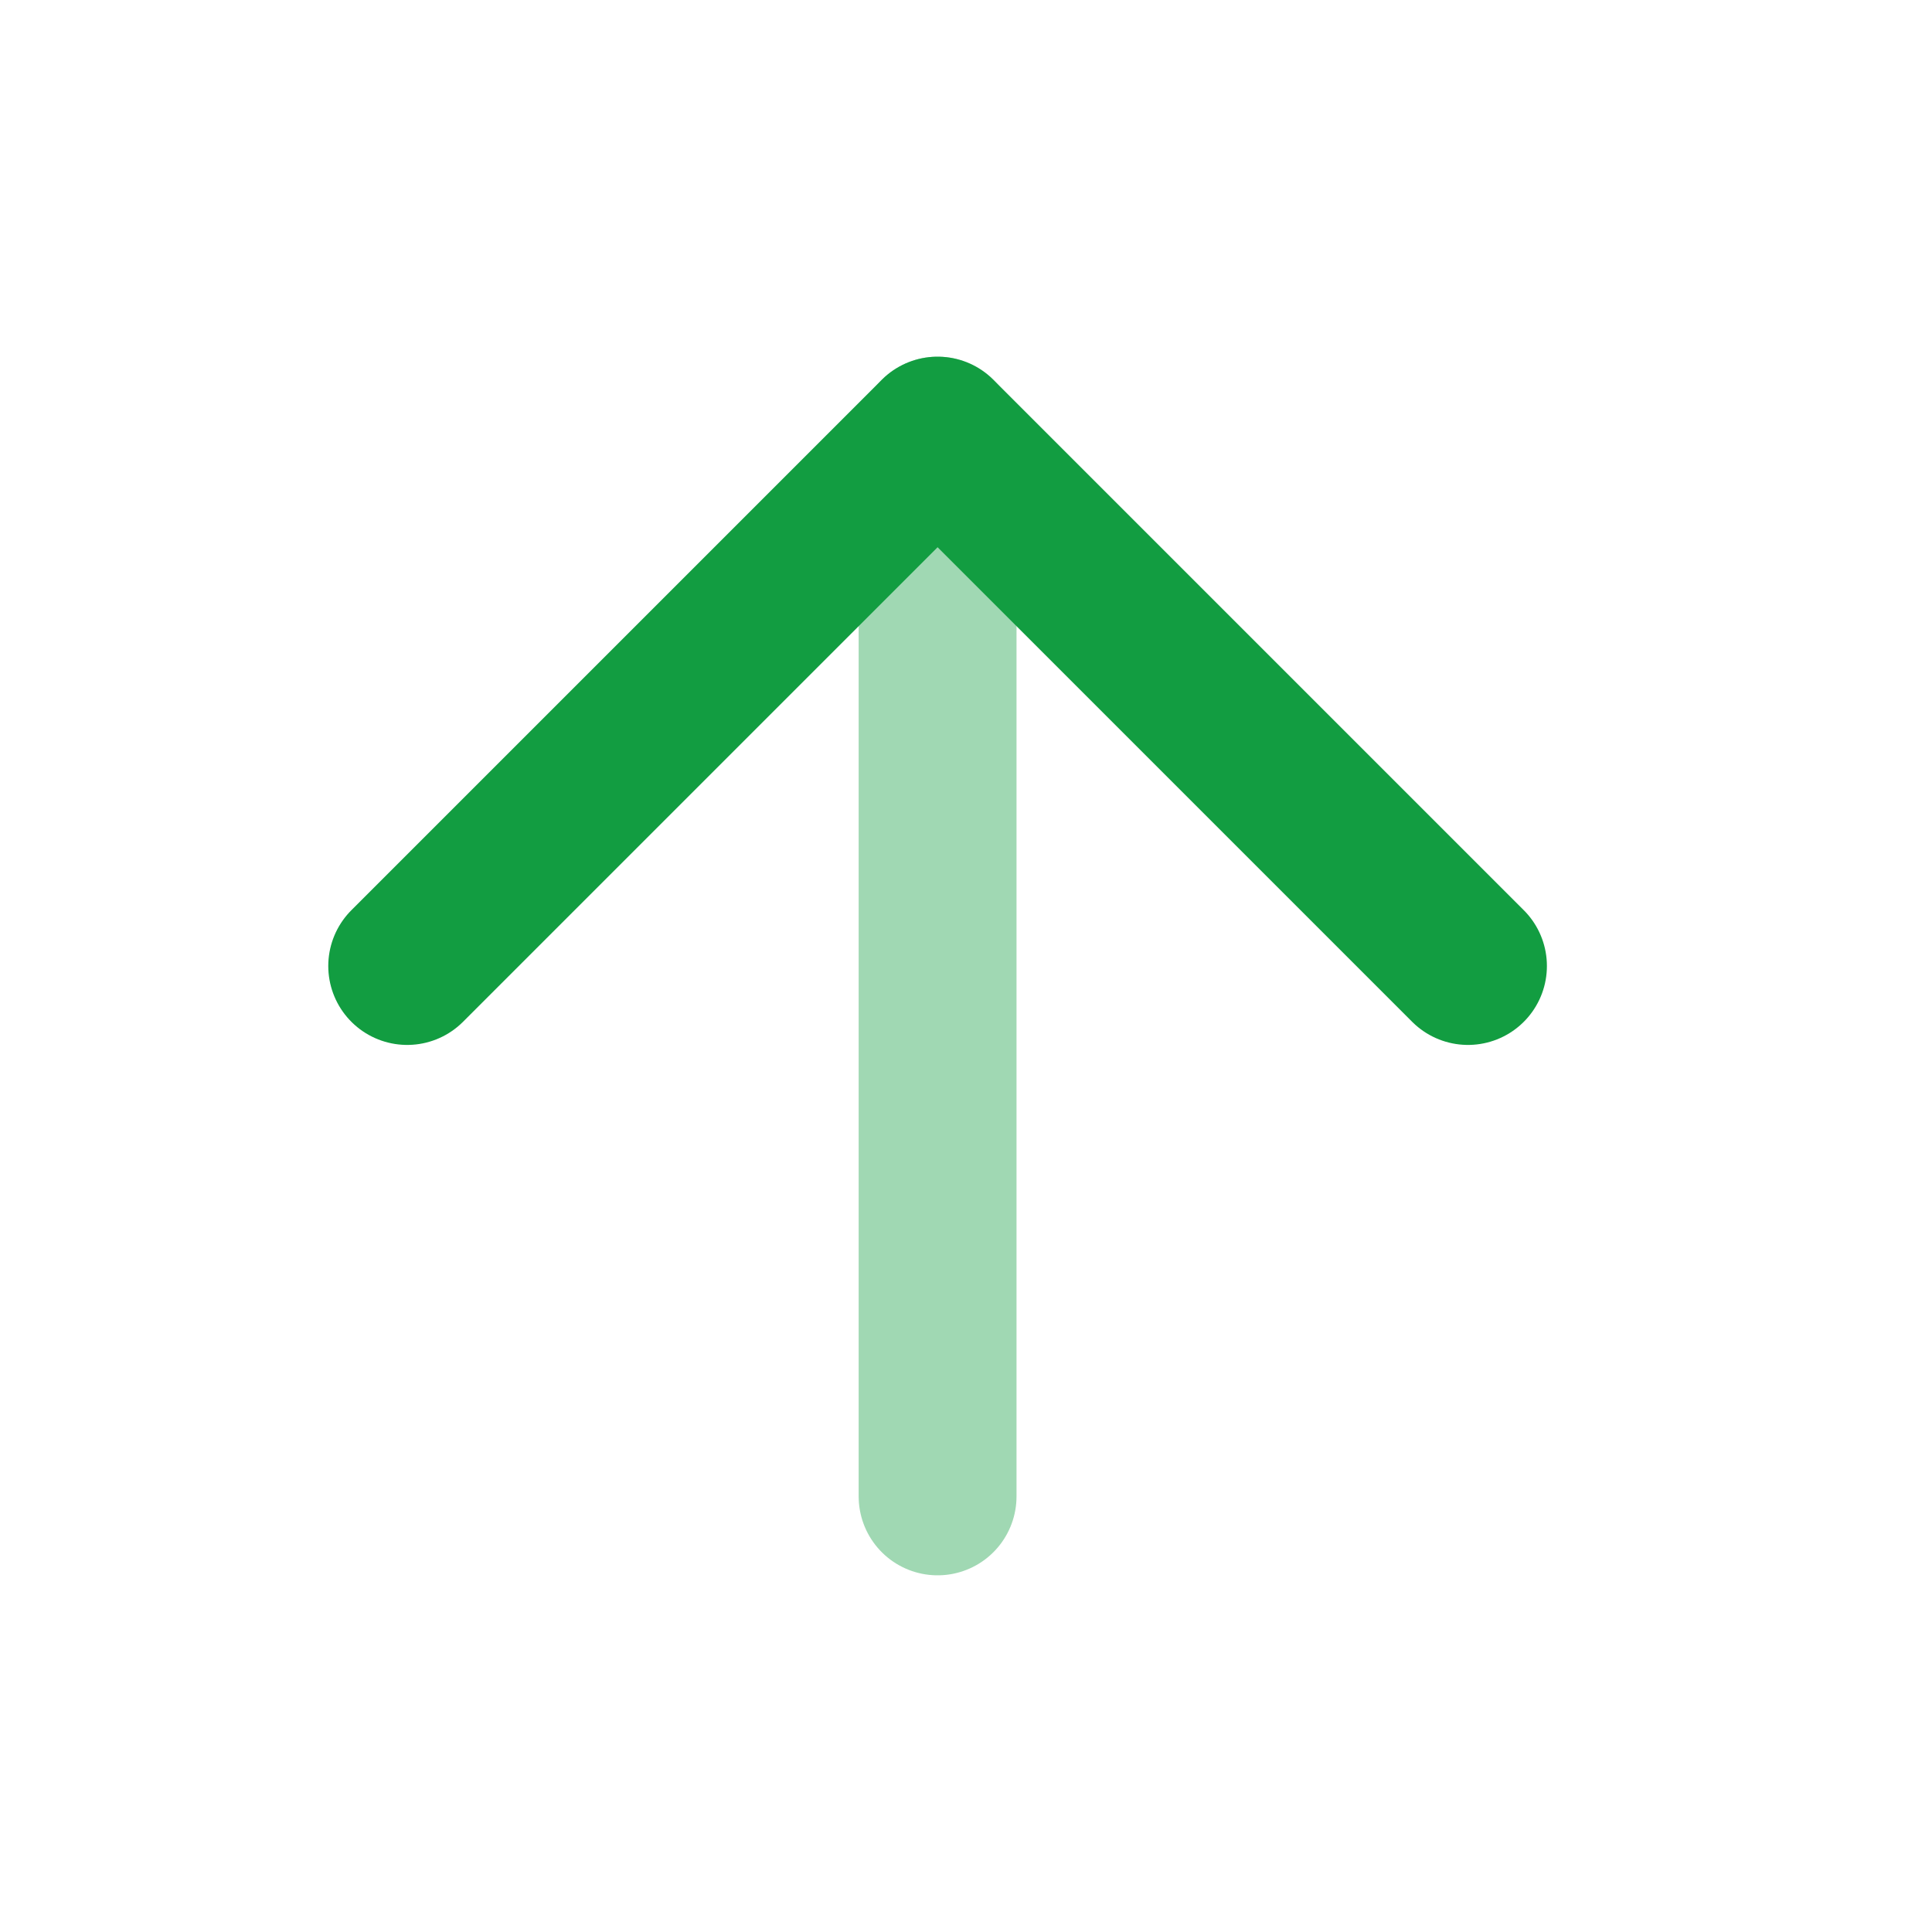 <svg width="17" height="17" viewBox="0 0 17 17" fill="none" xmlns="http://www.w3.org/2000/svg">
<path opacity="0.4" d="M8.25 13.167V3.833" stroke="#129D41" stroke-width="1.389" stroke-linecap="round" stroke-linejoin="round"/>
<path d="M3.583 8.5L8.25 3.833L12.917 8.5" stroke="#129D41" stroke-width="1.389" stroke-linecap="round" stroke-linejoin="round"/>
</svg>
